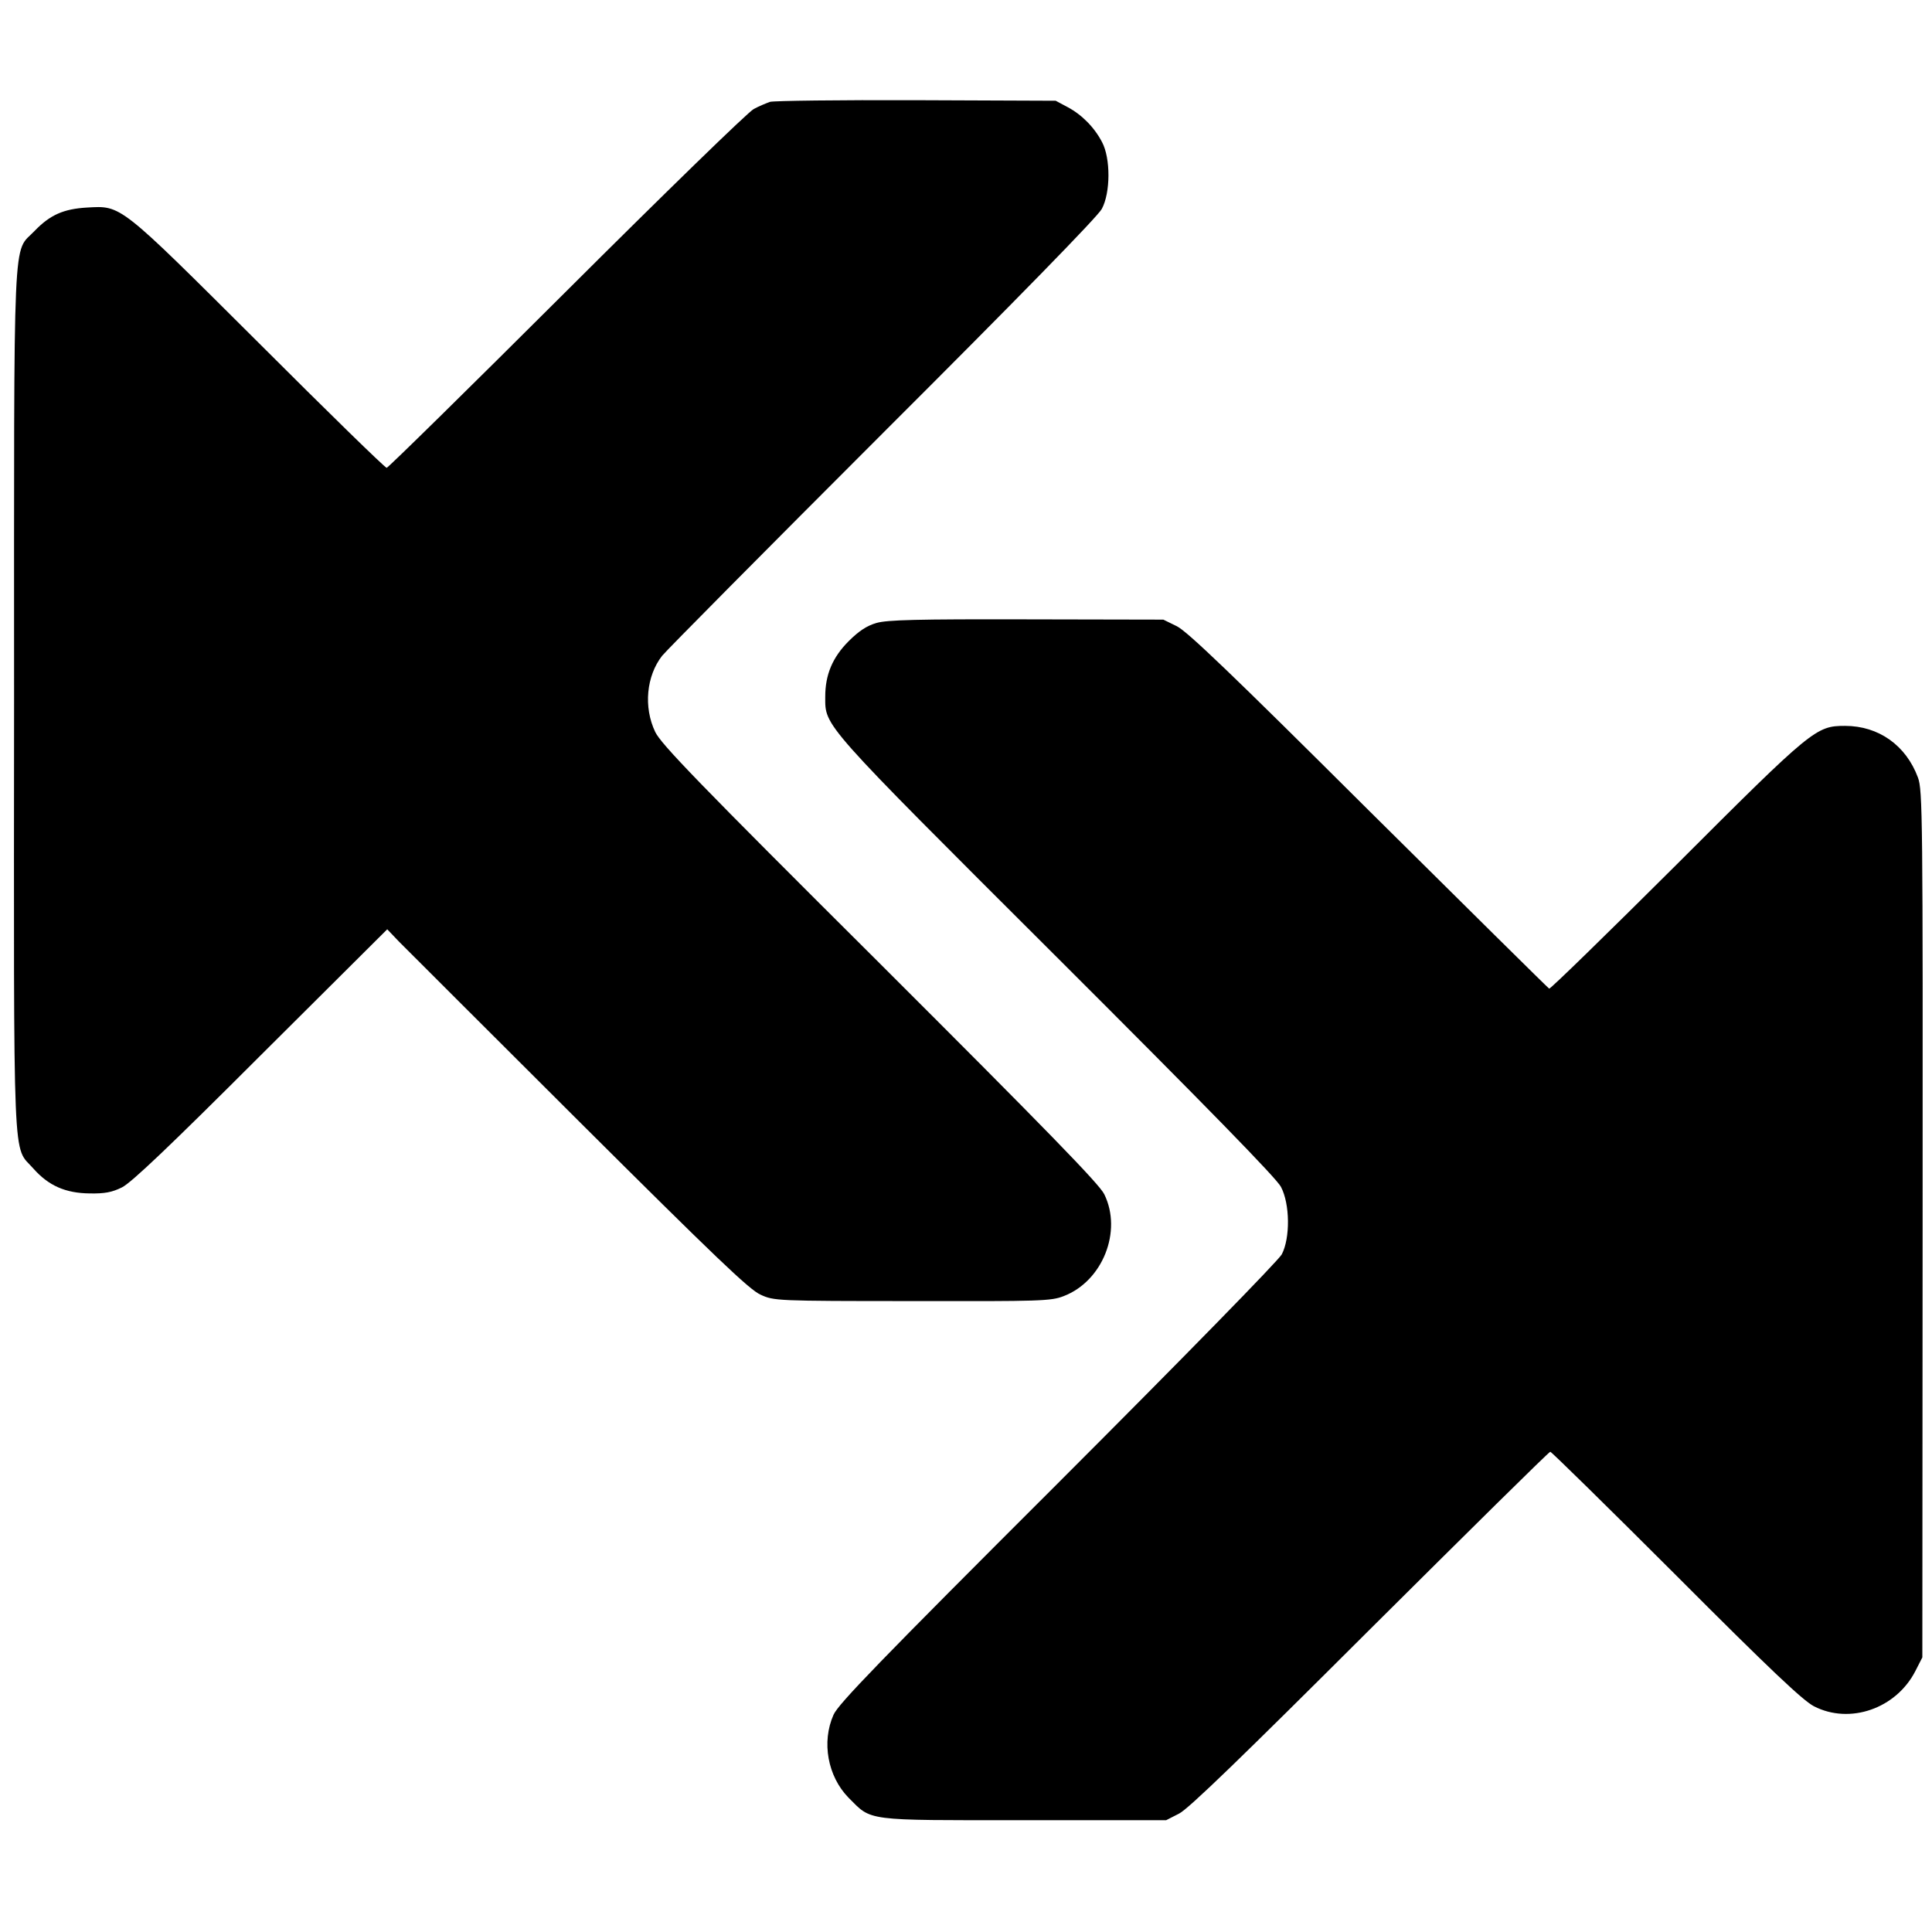 <?xml version="1.0" standalone="no"?>
<!DOCTYPE svg PUBLIC "-//W3C//DTD SVG 20010904//EN"
 "http://www.w3.org/TR/2001/REC-SVG-20010904/DTD/svg10.dtd">
<svg version="1.0" xmlns="http://www.w3.org/2000/svg"
 width="700pt" height="700pt" viewBox="0 0 700 700"
 preserveAspectRatio="xMidYMid meet">
<g transform="translate(0,700) scale(0.1,-0.1)"
fill="#000000" stroke="none">
<path d="M2790 6631 c-14 -5 -41 -16 -59 -26 -19 -9 -324 -306 -678 -659 -353
-352 -647 -641 -652 -641 -6 0 -214 203 -463 452 -509 507 -497 498 -623 491
-84 -5 -133 -26 -189 -84 -81 -86 -75 54 -75 -1700 -1 -1743 -6 -1611 70
-1698 55 -62 116 -89 204 -90 54 -1 81 4 117 22 34 17 172 148 503 479 l458
456 42 -44 c24 -24 317 -317 652 -651 493 -491 619 -612 659 -629 48 -22 55
-23 549 -23 467 -1 503 0 549 18 141 54 213 235 147 369 -17 36 -211 235 -812
835 -659 656 -794 796 -815 840 -43 90 -32 203 25 276 16 20 376 383 800 807
486 485 779 785 793 812 32 59 32 184 1 242 -28 54 -74 100 -125 127 l-43 23
-505 2 c-278 1 -516 -2 -530 -6z"/>
<path d="M3176 4743 c-35 -10 -64 -29 -101 -66 -59 -59 -85 -122 -85 -201 0
-109 -19 -88 838 -943 543 -542 797 -802 813 -833 33 -62 34 -186 3 -245 -13
-23 -349 -367 -812 -830 -644 -643 -795 -799 -812 -838 -44 -99 -21 -223 54
-300 86 -86 53 -82 636 -82 l515 0 47 24 c34 17 227 204 692 668 355 353 648
643 653 643 4 0 209 -201 455 -447 342 -343 460 -454 500 -475 130 -67 298 -9
368 128 l25 49 1 1570 c1 1480 0 1573 -17 1618 -43 116 -142 187 -264 187
-105 0 -118 -10 -611 -503 -249 -248 -457 -451 -461 -449 -4 2 -298 293 -654
646 -496 494 -657 648 -695 667 l-49 24 -495 1 c-400 1 -505 -2 -544 -13z"/>
</g>
</svg>
